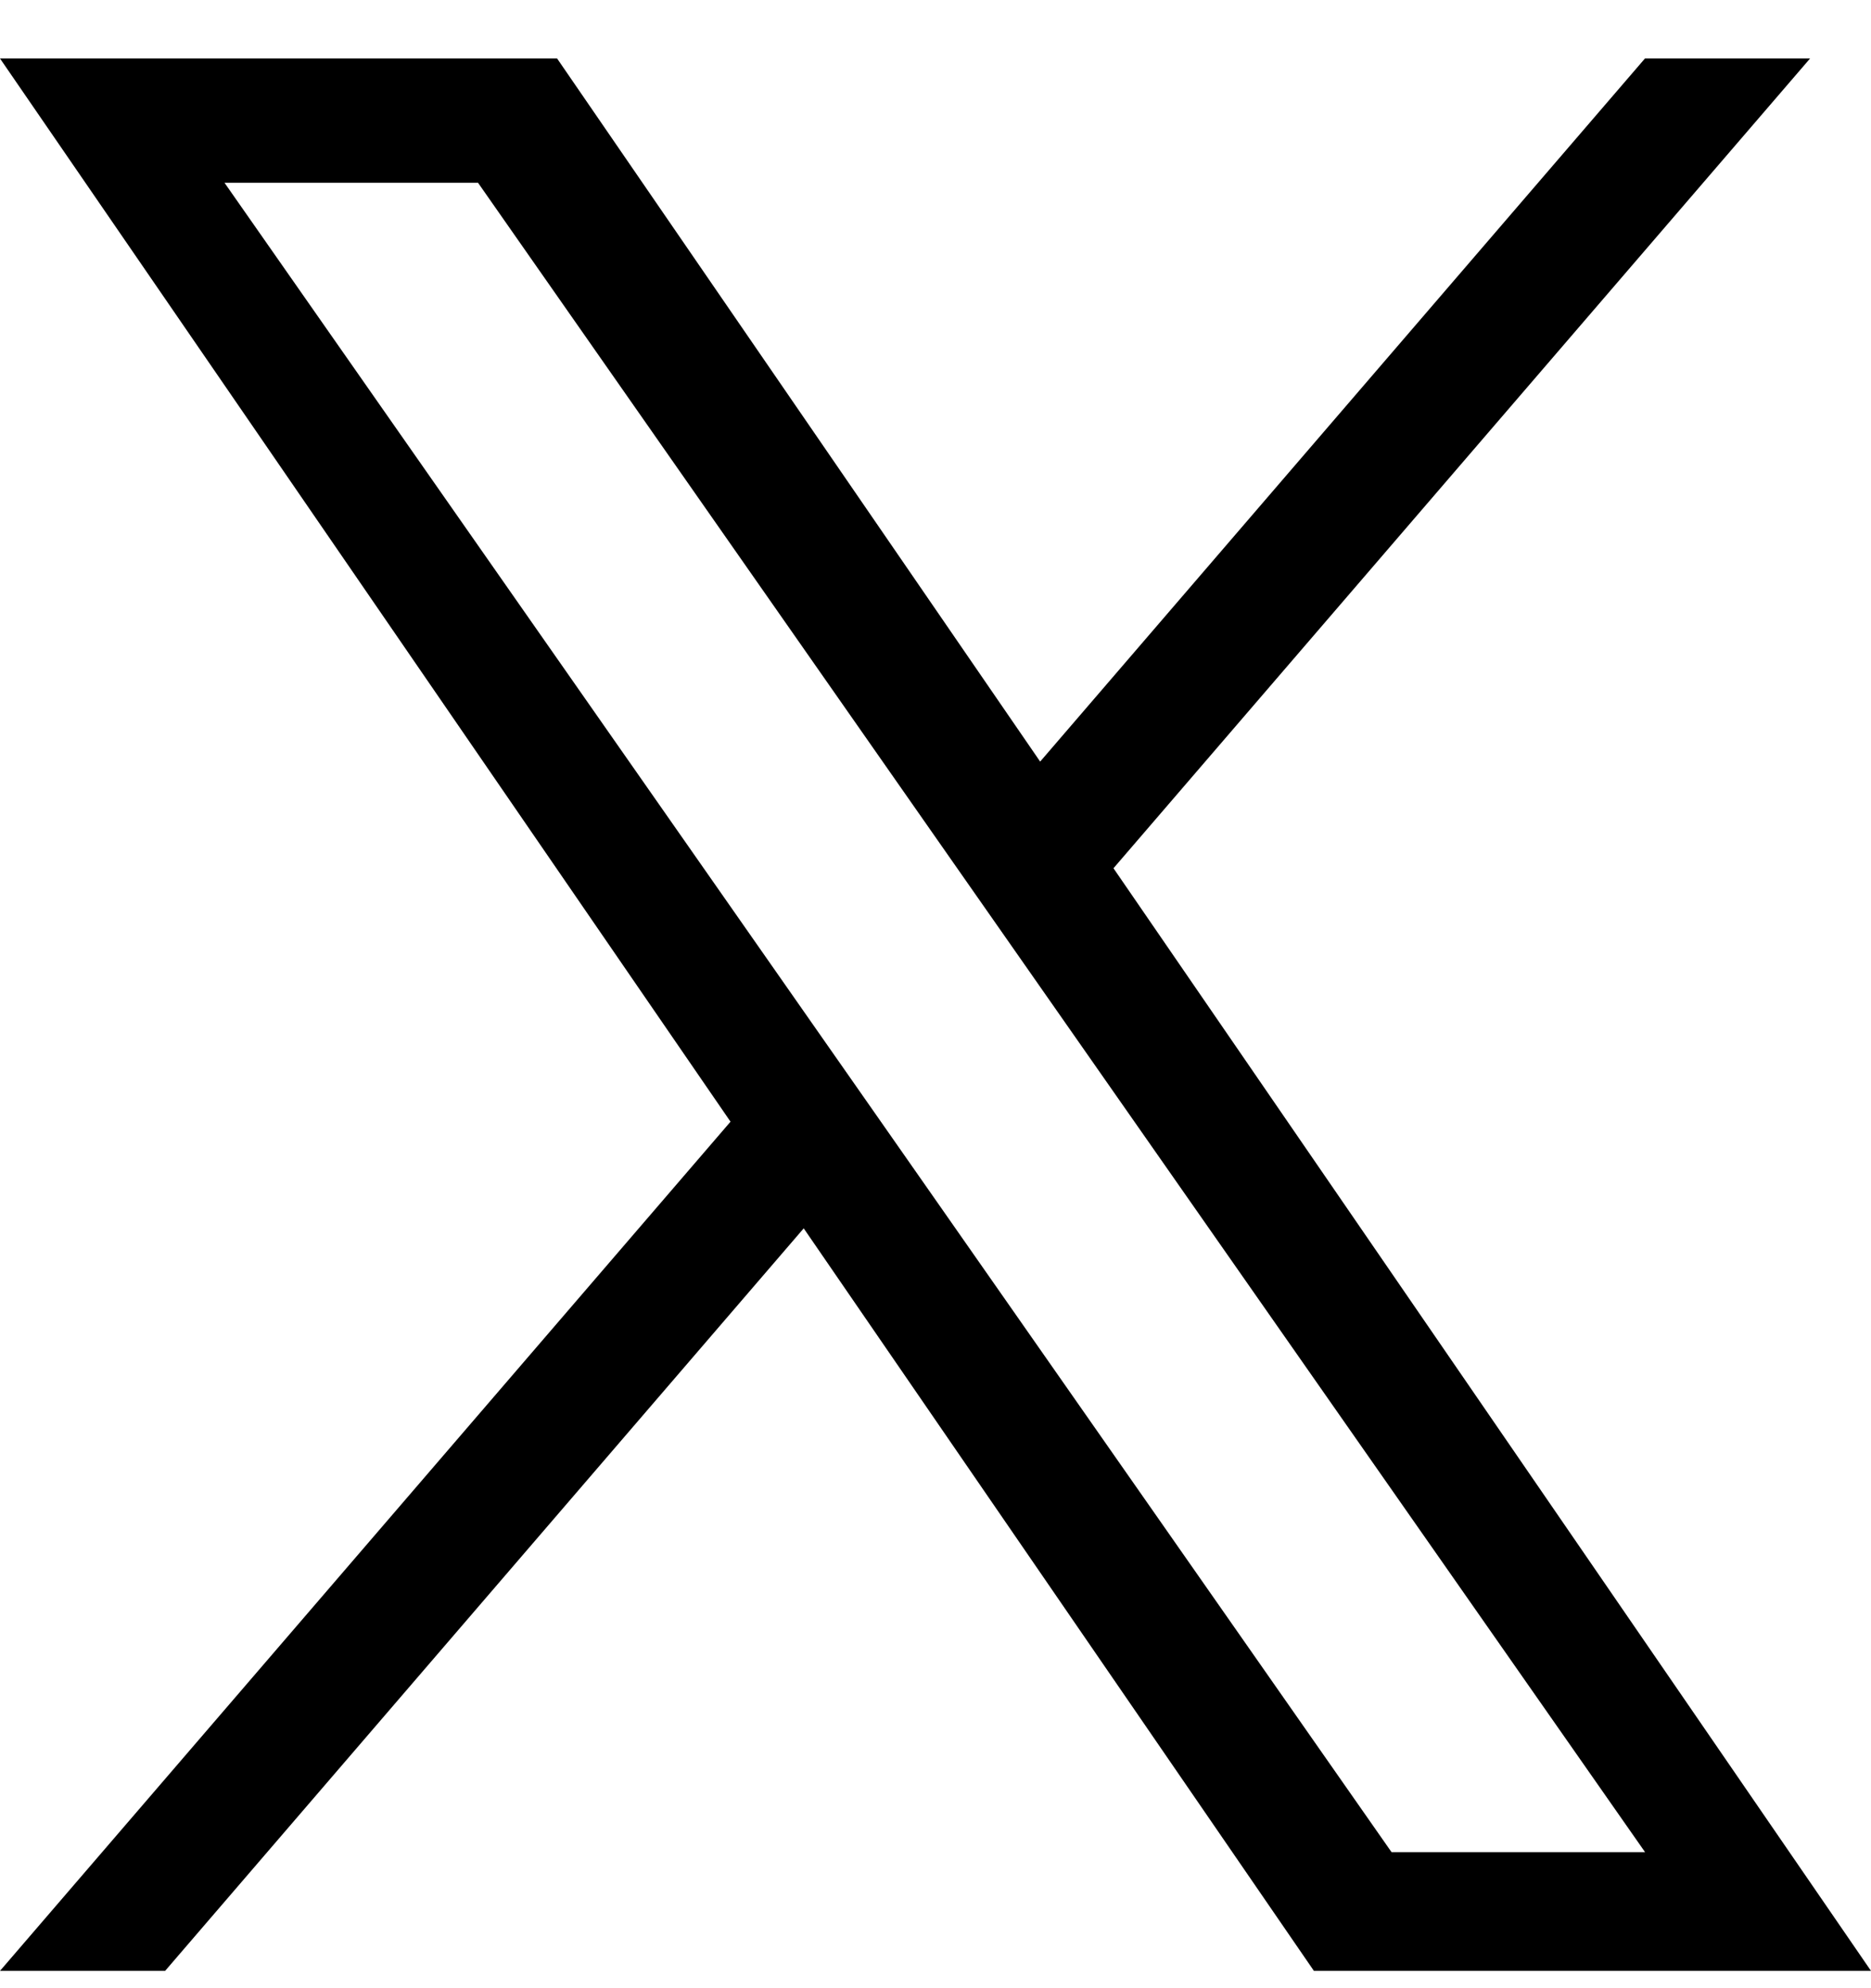 <svg width="16" height="17" viewBox="0 0 16 17" fill="none" xmlns="http://www.w3.org/2000/svg">
<g clip-path="url(#clip0_1_143)">
<path d="M9.522 7.424L15.479 0.5H14.067L8.895 6.512L4.764 0.5H0L6.247 9.591L0 16.852H1.412L6.873 10.503L11.236 16.852H16L9.522 7.424H9.522H9.522ZM7.589 9.671L6.956 8.766L1.92 1.563H4.088L8.152 7.376L8.785 8.281L14.068 15.837H11.9L7.589 9.671V9.671L7.589 9.671Z" fill="black"/>
</g>
<defs>
<clipPath id="clip0_1_143">
<rect width="16" height="16.352" fill="white" transform="translate(0 0.5)"/>
</clipPath>
</defs>
</svg>
